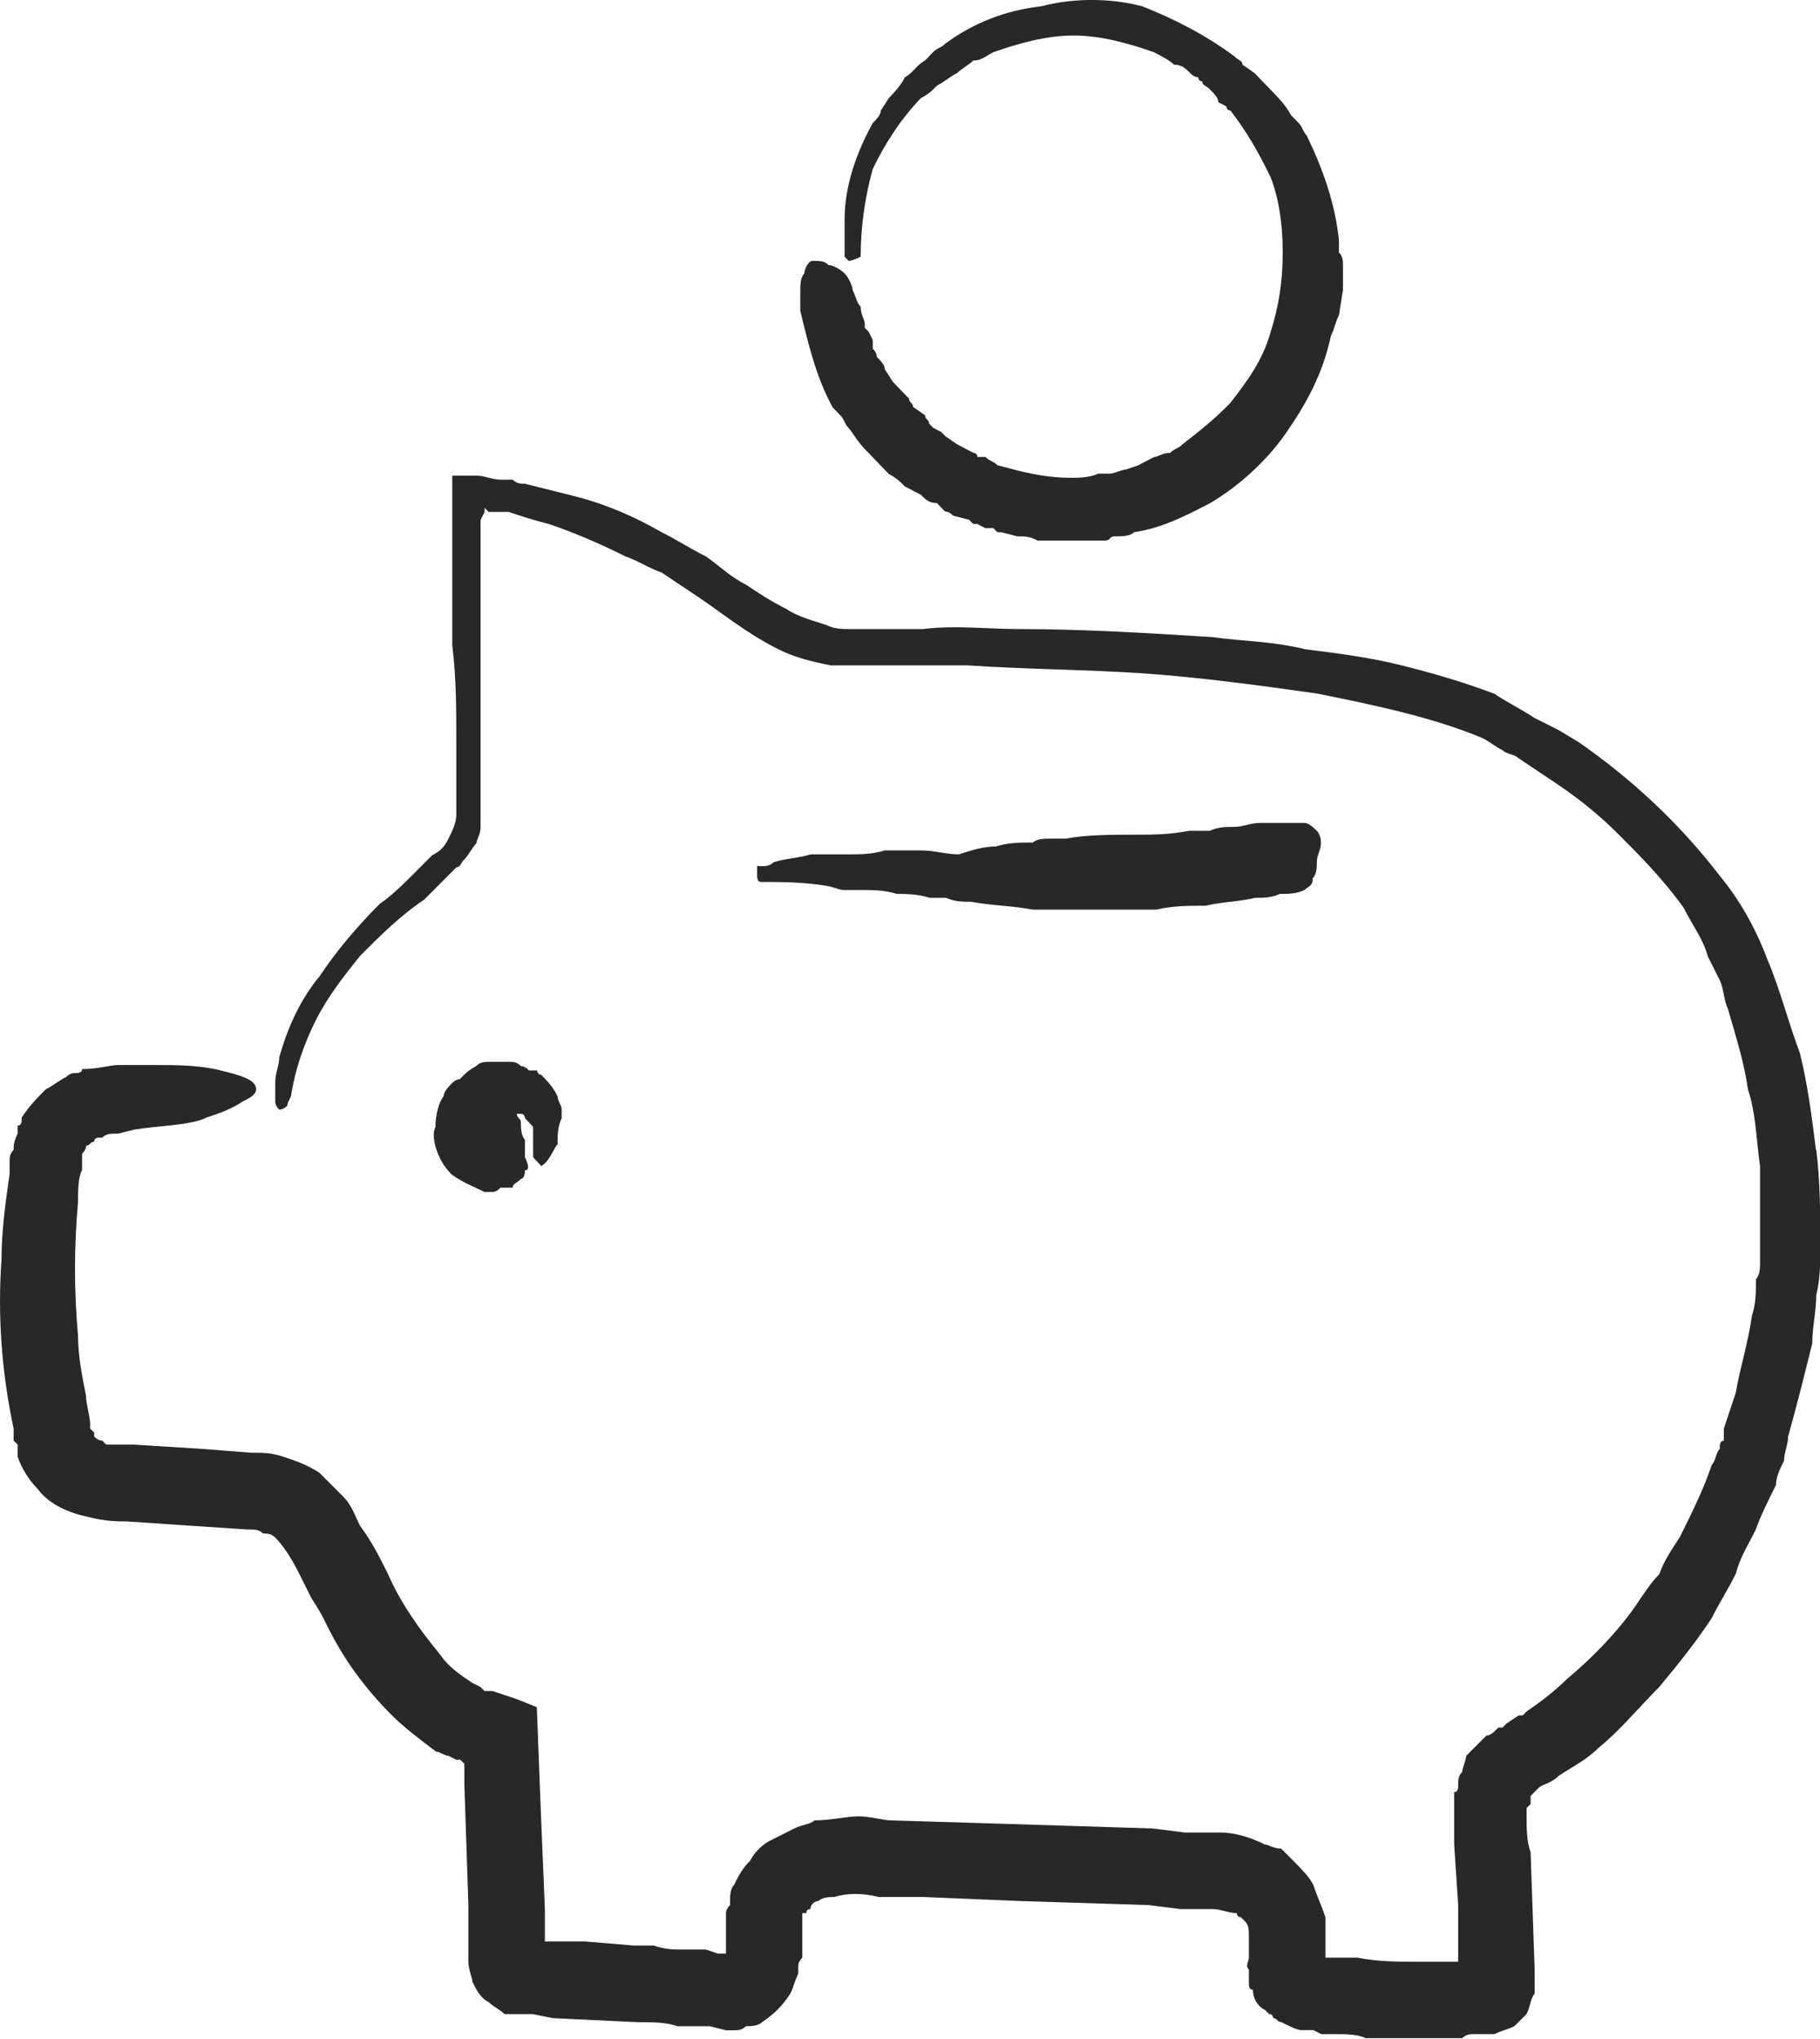 <svg xmlns="http://www.w3.org/2000/svg" id="Ebene_1" viewBox="0 0 315.97 353.71"><path d="m230.06,339.7h0Zm85.21-140.16c-.7-5.61-1.4-11.21-2.79-16.82-2.1-5.61-3.49-11.21-5.59-16.12-2.1-5.61-4.89-10.51-8.38-14.72-6.98-9.11-15.37-16.82-24.45-23.13l-3.49-2.1c-1.4-.7-2.79-1.4-4.19-2.1-2.1-1.4-4.89-2.8-6.98-4.2-5.59-2.1-10.48-3.5-16.06-4.91-5.59-1.4-11.18-2.1-16.76-2.8-5.59-1.4-11.18-1.4-16.06-2.1-11.18-.7-22.35-1.4-33.53-1.4-5.59,0-11.18-.7-16.76,0h-12.57c-1.4,0-2.79,0-4.19-.7-2.1-.7-4.89-1.4-6.98-2.8-2.79-1.4-4.89-2.8-6.98-4.2-2.79-1.4-4.89-3.5-6.98-4.91-2.79-1.4-4.89-2.8-7.68-4.2-4.89-2.8-9.78-4.91-15.37-6.31-2.79-.7-5.59-1.4-8.38-2.1-.7,0-1.4,0-2.1-.7h-2.1c-1.4,0-2.79-.7-4.19-.7h-4.19v29.43c.7,5.61.7,11.21.7,16.82v12.61c0,1.4-.7,2.8-1.4,4.2-.7,1.4-1.4,2.1-2.79,2.8l-2.79,2.8c-2.1,2.1-4.19,4.2-6.29,5.61-4.19,4.2-7.68,8.41-10.48,12.61-3.49,4.2-5.59,9.11-6.98,14.02,0,1.4-.7,2.8-.7,4.2v3.5q0,.7.7,1.4.7,0,1.4-.7c0-.7.7-1.4.7-2.1.7-4.2,2.1-8.41,4.19-12.61,2.1-4.2,4.89-7.71,7.68-11.21,3.49-3.5,6.98-7.01,11.18-9.81l5.59-5.61c.7,0,.7-.7,1.4-1.4.7-.7,1.4-2.1,2.1-2.8,0-.7.7-1.4.7-2.8v-53.26l.7-1.4v-.7l.7.7h3.49c2.1.7,4.19,1.4,6.98,2.1,4.19,1.4,9.08,3.5,13.27,5.61,2.1.7,4.19,2.1,6.29,2.8,2.1,1.4,4.19,2.8,6.29,4.2,4.19,2.8,8.38,6.31,13.97,9.11,2.79,1.4,5.59,2.1,9.08,2.8h23.75c10.48.7,20.26.7,30.73,1.4,9.78.7,20.26,2.1,30.03,3.5,10.48,2.1,20.26,4.2,28.64,7.71,1.4.7,2.1,1.4,3.49,2.1.7.7,2.1.7,2.79,1.4,2.1,1.4,4.19,2.8,6.29,4.2,4.19,2.8,7.68,5.61,11.18,9.11,3.49,3.5,7.68,7.71,11.18,12.61,1.4,2.8,3.49,5.61,4.19,8.41.7,1.4,1.4,2.8,2.1,4.2.7,1.4.7,3.5,1.4,4.91,1.4,4.91,2.79,9.11,3.49,14.02,1.4,4.2,1.4,8.41,2.1,13.31v16.82c0,.7,0,2.1-.7,2.8,0,2.1,0,4.2-.7,6.31-.7,4.91-2.1,9.11-2.79,13.31-.7,2.1-1.4,4.2-2.1,6.31v2.1c-.7,0-.7.7-.7,1.4-.7.7-.7,2.1-1.4,2.8-1.4,4.2-3.49,8.41-5.59,12.61-1.4,2.1-2.79,4.2-3.49,6.31-1.4,1.4-2.79,3.5-4.19,5.61-3.49,4.91-7.68,9.11-11.87,12.61-2.1,2.1-4.89,4.2-6.98,5.61l-.7.7h-.7l-2.1,1.4-.7.7h-.7c-.7.7-1.4,1.4-2.1,1.4-1.4,1.4-2.1,2.1-3.49,3.5,0,.7-.7,2.1-.7,2.8-.7.7-.7,1.4-.7,2.1s0,1.4-.7,1.4v9.11l.7,10.51v9.81h-7.68c-2.79,0-6.29,0-9.78-.7h-5.59v-7.01c-.7-2.1-1.4-3.5-2.1-5.61-.7-1.4-2.1-2.8-3.49-4.2-.7-.7-1.4-1.4-2.1-2.1-1.4,0-2.1-.7-2.79-.7-2.79-1.4-5.59-2.1-7.68-2.1h-6.29l-5.59-.7-22.35-.7-23.05-.7c-1.4,0-3.49-.7-5.59-.7s-4.89.7-7.68.7c-.7.7-2.1.7-3.49,1.4-1.4.7-2.79,1.4-4.19,2.1-1.4.7-2.79,2.1-3.49,3.5-1.4,1.4-2.1,2.8-2.79,4.2-.7.7-.7,2.1-.7,2.8v.7q-.7.7-.7,1.4v7.01h-1.4l-2.1-.7h-4.19c-1.4,0-2.79,0-4.89-.7h-3.49l-8.38-.7c-2.79,0-6.98,0-6.29,0h-.7v-5.61l-.7-16.82-.7-18.22-3.49-1.4-4.19-1.4h-1.4l-.7-.7-1.4-.7c-2.1-1.4-4.19-2.8-5.59-4.91-3.49-4.2-6.98-9.11-9.08-14.02-1.4-2.8-2.79-5.61-4.89-8.41-.7-1.4-1.4-3.5-2.79-4.91-1.4-1.4-2.79-2.8-4.19-4.2-2.1-1.4-4.19-2.1-6.29-2.8-2.1-.7-3.49-.7-5.59-.7l-9.08-.7-11.18-.7h-4.89l-.7-.7q-.7,0-1.4-.7v-.7l-.7-.7v-.7c0-1.4-.7-3.5-.7-4.91-.7-3.5-1.4-7.01-1.4-10.51-.7-7.71-.7-15.42,0-23.13,0-2.1,0-4.2.7-5.61v-2.8q.7-.7.7-1.4c.7,0,.7-.7,1.4-.7,0-.7.7-.7.7-.7h.7c.7-.7,1.4-.7,2.79-.7l2.79-.7c4.19-.7,9.78-.7,12.57-2.1,2.1-.7,4.19-1.4,6.29-2.8,1.4-.7,2.79-1.4,2.1-2.8-.7-1.4-4.19-2.1-6.98-2.8-3.49-.7-6.98-.7-11.18-.7h-5.59c-1.4,0-3.49.7-6.29.7,0,.7-.7.7-1.4.7s-1.4.7-1.4.7c-1.4.7-2.1,1.4-3.49,2.1-1.4,1.4-2.79,2.8-4.19,4.91,0,.7,0,1.4-.7,1.4v1.4c-.7,1.4-.7,2.1-.7,2.8-.7.7-.7,1.4-.7,2.1v2.1c-.7,4.91-1.4,9.81-1.4,14.72-.7,9.81,0,19.62,2.1,29.43v2.1l.7.7v2.1c.7,2.1,2.1,4.2,3.49,5.61,2.1,2.8,5.59,4.2,9.08,4.91,2.79.7,4.89.7,6.29.7l10.48.7,10.48.7c1.4,0,2.1,0,2.79.7.7,0,1.4,0,2.1.7,1.4,1.4,2.79,3.5,4.19,6.31.7,1.4,1.4,2.8,2.1,4.2,1.4,2.1,2.1,3.5,2.79,4.91,2.79,5.61,6.29,10.51,11.18,15.42,2.1,2.1,4.89,4.2,7.68,6.31.7,0,1.4.7,2.1.7l1.4.7h.7l.7.7v3.5l.7,21.02v9.81c0,1.4.7,2.8.7,3.5.7,1.4,1.4,2.8,2.79,3.5.7.7,2.1,1.4,2.79,2.1h4.89l3.49.7,14.67.7c2.79,0,4.89,0,6.98.7h5.59l2.79.7h1.4c.7,0,1.4,0,2.1-.7.7,0,2.1,0,2.79-.7,2.1-1.4,3.49-2.8,4.89-4.91.7-1.4.7-2.1,1.4-3.5v-1.4c0-.7.7-1.4.7-1.4v-7.71h.7q0-.7.7-.7c0-.7.7-1.4,1.4-1.4.7-.7,2.1-.7,2.79-.7,2.1-.7,4.89-.7,7.68,0h7.68l16.76.7,22.35.7,5.59.7h5.59c1.4,0,2.79.7,4.19.7,0,0,0,.7.7.7l.7.7c.7.7.7,1.4.7,2.8v3.5c0,.7-.7,1.4,0,2.1v2.1c0,.7,0,1.4.7,1.4,0,1.4.7,2.8,2.1,3.5l.7.7s.7,0,.7.7c.7,0,.7.7,1.4.7,1.4.7,2.79,1.4,3.49,1.4h2.1l1.4.7h2.79c1.4,0,3.49,0,4.89.7h16.76c.7-.7,1.4-.7,2.1-.7h3.49c1.4-.7,2.1-.7,3.49-1.4.7-.7,1.4-1.4,2.1-2.1.7-1.4.7-2.8,1.4-3.5v-4.2l-.7-20.32c-.7-2.1-.7-4.2-.7-6.31v-1.4l.7-.7v-1.4q.7-.7,1.4-1.4c.7-.7,2.1-.7,3.49-2.1,2.1-1.4,4.89-2.8,6.98-4.91,3.49-2.8,6.98-7.01,10.48-10.51,3.49-4.2,6.29-7.71,9.08-11.91,1.4-2.8,2.79-4.91,4.19-7.71.7-2.8,2.1-4.91,3.49-7.71.7-2.1,2.1-4.91,3.49-7.71,0-1.4.7-2.8,1.4-4.2,0-1.4.7-2.8.7-4.2,1.4-4.91,2.79-10.51,4.19-16.12,0-2.8.7-5.61.7-8.41.7-2.8.7-5.61.7-8.41,0-5.61,0-11.21-.7-16.82Z" style="fill:#282828; fill-rule:evenodd; stroke-width:0px;"></path><path d="m143.55,153.73c.71,0,2.14.68,2.86.68h2.86c2.14,0,4.29,0,6.43.68,1.43,0,3.57,0,5.72.68h2.86c1.43.68,2.86.68,4.29.68,3.57.68,7.15.68,10.72,1.37h21.45c2.86-.68,5.72-.68,8.58-.68,2.86-.68,5.72-.68,8.58-1.37,1.43,0,2.86,0,4.29-.68,1.43,0,2.86,0,4.29-.68.71-.68,1.43-.68,1.43-2.05.71-.68.71-2.05.71-2.74,0-1.37.71-2.05.71-3.42s-.71-2.05-.71-2.05c-.71-.68-1.43-1.37-2.14-1.37h-7.86c-1.43,0-2.86.68-4.29.68s-2.86,0-4.29.68h-3.57c-3.57.68-6.43.68-9.29.68-4.29,0-8.58,0-12.15.68h-2.86c-.71,0-2.14,0-2.86.68-2.14,0-4.29,0-6.43.68-2.14,0-4.29.68-6.43,1.37-2.14,0-4.29-.68-6.43-.68h-6.43c-2.14.68-4.29.68-6.43.68h-6.43c-2.14.68-4.29.68-6.43,1.37-.71.68-1.43.68-2.14.68h-.71v1.37c0,.68,0,1.37.71,1.37,3.57,0,7.15,0,11.44.68Z" style="fill:#282828; fill-rule:evenodd; stroke-width:0px;"></path><path d="m88.32,197.02h0Zm4.24,2.26v1.51c.71.75,1.41,1.51,1.41,1.51,1.41-.75,2.12-3.01,2.83-3.77,0-1.51,0-3.01.71-4.52v-1.51c0-.75-.71-1.51-.71-2.26-.71-1.51-1.41-2.26-2.83-3.77,0,0-.71,0-.71-.75h-1.41q-.71-.75-1.41-.75c-.71-.75-1.41-.75-2.12-.75h-2.83c-1.41,0-2.12,0-2.83.75-1.41.75-2.12,1.51-2.83,2.26-.71,0-1.41.75-1.41.75-.71.75-1.41,1.51-1.41,2.26-.71.75-1.41,3.01-1.41,5.27-.71,1.51,0,3.77.71,5.27.71,1.51,1.41,2.26,2.12,3.01,2.12,1.51,4.24,2.26,5.65,3.01h1.41q.71,0,1.41-.75h2.12c0-.75.71-.75,1.41-1.51,0,0,.71,0,.71-1.51.71,0,.71-.75,0-2.26v-3.01c-.71-.75-.71-2.26-.71-3.01s-.71-.75-.71-1.51h.71c.71,0,.71.75.71.75q.71.75,1.41,1.51v3.77Z" style="fill:#282828; fill-rule:evenodd; stroke-width:0px;"></path><path d="m144.51,70.63l1.4,1.45c.7.72.7,1.45,1.4,2.17.7.72,1.4,2.17,2.79,3.62,1.4,1.45,2.79,2.9,4.19,4.35,1.4.72,2.09,1.45,2.79,2.17l2.79,1.45c.7.72,1.4,1.45,2.79,1.45l1.4,1.45q.7,0,1.4.72l2.79.72.7.72h.7l1.4.72h1.4l.7.72h.7l2.79.72c1.4,0,2.09,0,3.49.72h11.86c.7,0,.7-.72,1.4-.72,1.4,0,2.79,0,3.49-.72,4.88-.72,9.07-2.9,13.25-5.07,4.88-2.9,9.77-7.24,13.25-12.31,3.49-5.07,6.28-10.14,7.67-16.66.7-1.45.7-2.17,1.4-3.62l.7-4.35v-4.35c0-.72,0-1.45-.7-2.17v-2.17c-.7-6.52-2.79-12.31-5.58-18.11-.7-.72-.7-1.45-1.4-2.17l-1.4-1.45c-.7-1.45-2.09-2.9-2.79-3.62-1.4-1.45-2.09-2.17-3.49-3.62l-2.09-1.45c0-.72-.7-.72-1.4-1.45-4.88-3.62-10.46-6.52-16.04-8.69-5.58-1.45-11.86-1.45-17.44,0-6.28.72-11.86,2.9-16.74,6.52-.7.72-1.4.72-2.09,1.45l-1.4,1.45c-1.4.72-2.09,2.17-3.49,2.9-.7,1.45-2.09,2.9-2.79,3.62l-1.4,2.17c0,.72-.7,1.45-1.4,2.17-2.79,5.07-4.88,10.87-4.88,16.66v6.52l.7.72c.7,0,2.09-.72,2.09-.72,0-5.07.7-10.14,2.09-15.21,2.09-4.35,4.88-8.69,8.37-12.31,1.4-.72,2.09-1.45,2.79-2.17,1.4-.72,2.09-1.45,3.49-2.17.7-.72,2.09-1.45,2.79-2.17,1.4,0,2.09-.72,3.49-1.45,4.19-1.45,9.07-2.9,13.95-2.9s9.77,1.45,13.95,2.9c1.4.72,2.79,1.45,3.49,2.17,1.4,0,2.09.72,2.79,1.45q.7.72,1.4.72s0,.72.7.72c0,.72.7.72,1.4,1.45.7.72,1.4,1.45,1.4,2.17l1.4.72s0,.72.7.72c2.79,3.62,4.88,7.24,6.98,11.59,1.4,3.62,2.09,7.97,2.09,13.04s-.7,9.42-2.09,13.76c-1.4,5.07-4.19,8.69-6.98,12.31-2.79,2.9-5.58,5.07-8.37,7.24-.7.72-1.4.72-2.09,1.45-1.4,0-2.09.72-2.79.72l-2.79,1.45-2.09.72c-.7,0-2.09.72-2.79.72h-2.09c-1.4.72-3.49.72-4.88.72-3.49,0-6.98-.72-9.77-1.45l-2.79-.72c-.7-.72-1.4-.72-2.09-1.45h-1.4c0-.72-.7-.72-.7-.72l-2.79-1.45-2.09-1.45-.7-.72-1.4-.72-.7-.72c0-.72-.7-.72-.7-1.45l-2.09-1.45c0-.72-.7-.72-.7-1.45l-.7-.72c-.7-.72-1.4-1.45-2.09-2.17l-1.4-2.17c0-.72-.7-1.45-1.4-2.17q0-.72-.7-1.45v-1.45l-.7-1.45-.7-.72v-.72c0-.72-.7-1.45-.7-2.9-.7-.72-.7-1.45-1.4-2.9,0-.72-.7-2.17-1.4-2.9-.7-.72-2.09-1.45-2.79-1.45-.7-.72-1.4-.72-2.79-.72-.7,0-1.4,1.45-1.4,2.17-.7.72-.7,2.17-.7,2.9v3.62c1.4,5.79,2.79,11.59,5.58,16.66Z" style="fill:#282828; fill-rule:evenodd; stroke-width:0px;"></path></svg>